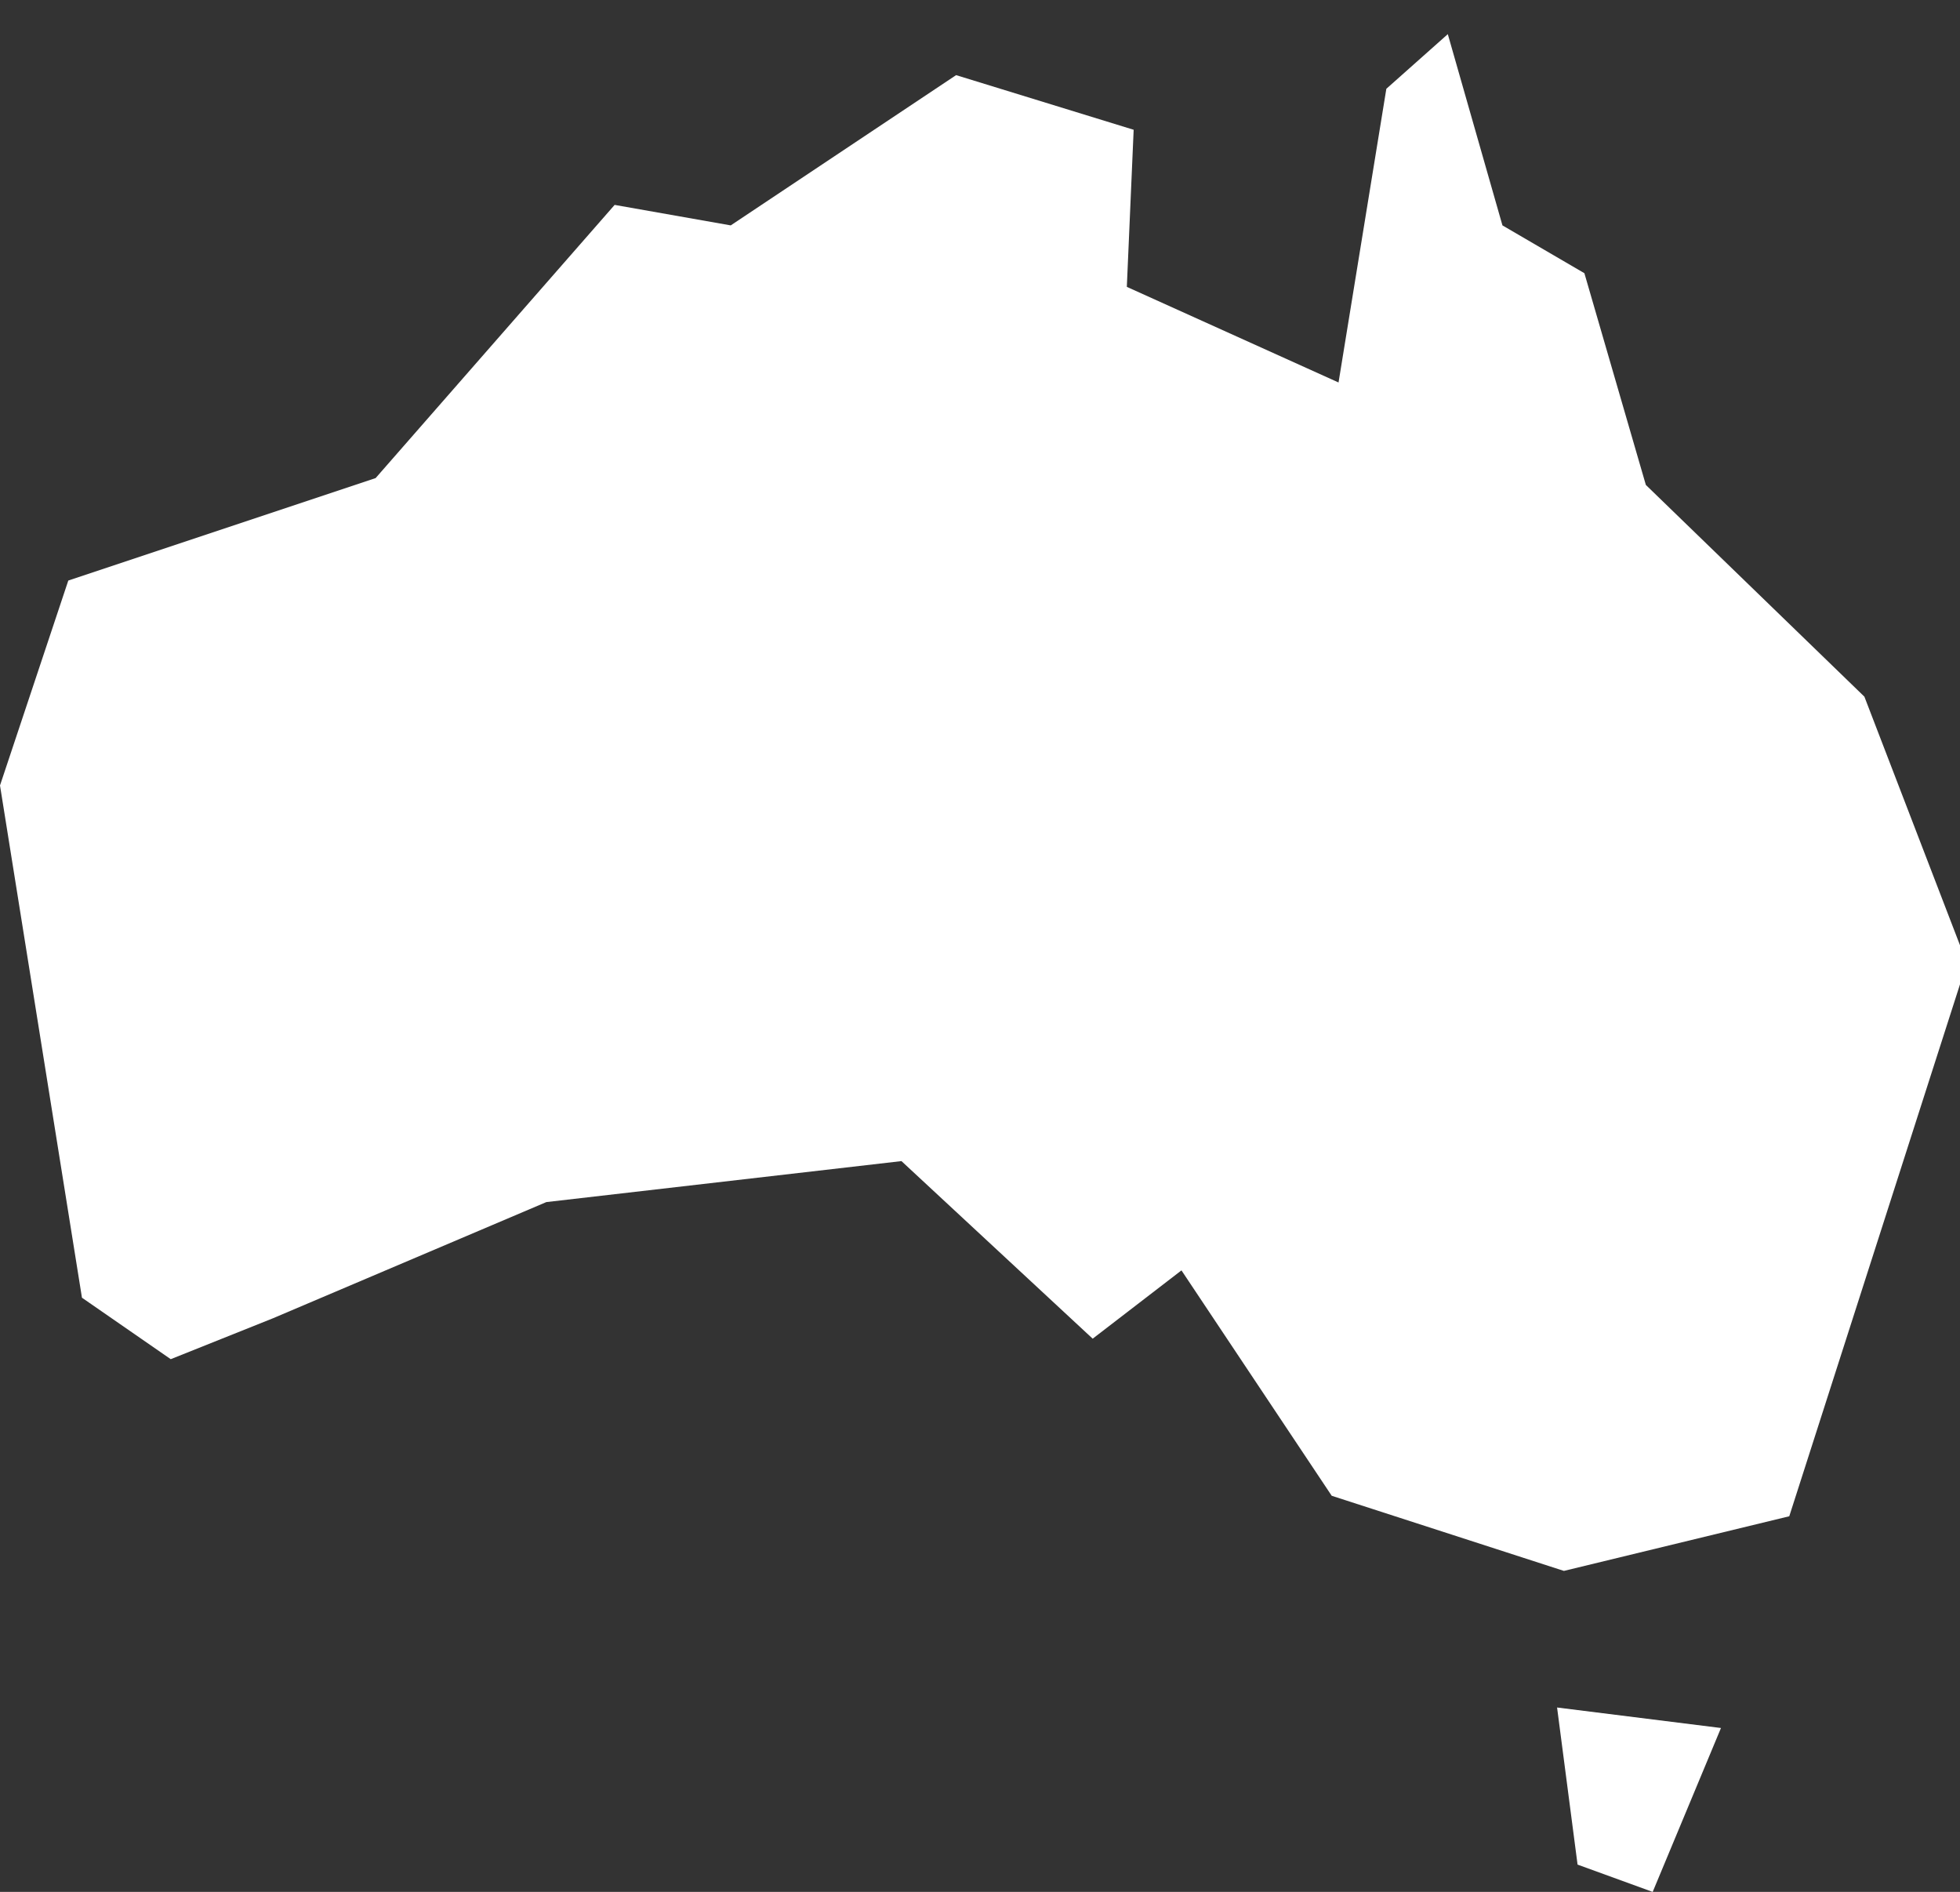 <?xml version="1.0" encoding="utf-8"?>
<!-- Generator: Adobe Illustrator 21.1.0, SVG Export Plug-In . SVG Version: 6.00 Build 0)  -->
<svg version="1.1" id="Layer_1" xmlns="http://www.w3.org/2000/svg" xmlns:xlink="http://www.w3.org/1999/xlink" x="0px" y="0px"
	 viewBox="0 0 28.7 27.7" style="enable-background:new 0 0 28.7 27.7;" xml:space="preserve">
<rect x="0" y="0" width="28.7" height="27.7" fill="#333333" stroke="none"/>
<style type="text/css">
	.st0{fill:#FFFFFF;}
</style>
<title>australian-icon</title>
<path class="st0" d="M24.2,27.7l-1.1-0.4L22.8,25l2.4,0.3L24.2,27.7z M26.2,22.2l-3.3,0.8l-3.4-1.1l-2.2-3.3l-1.3,1l-2.8-2.6L8,17.6
	l-4,1.7l-1.5,0.6L1.2,19L0,11.5l1-3L5.5,7L9,3l1.7,0.3L14,1.1l2.6,0.8l-0.1,2.3l3.1,1.4l0.7-4.3l0.9-0.8l0.8,2.8L23.2,4l0.9,3.1
	l3.2,3.1l1.5,3.9L26.2,22.2z"/>
</svg>
